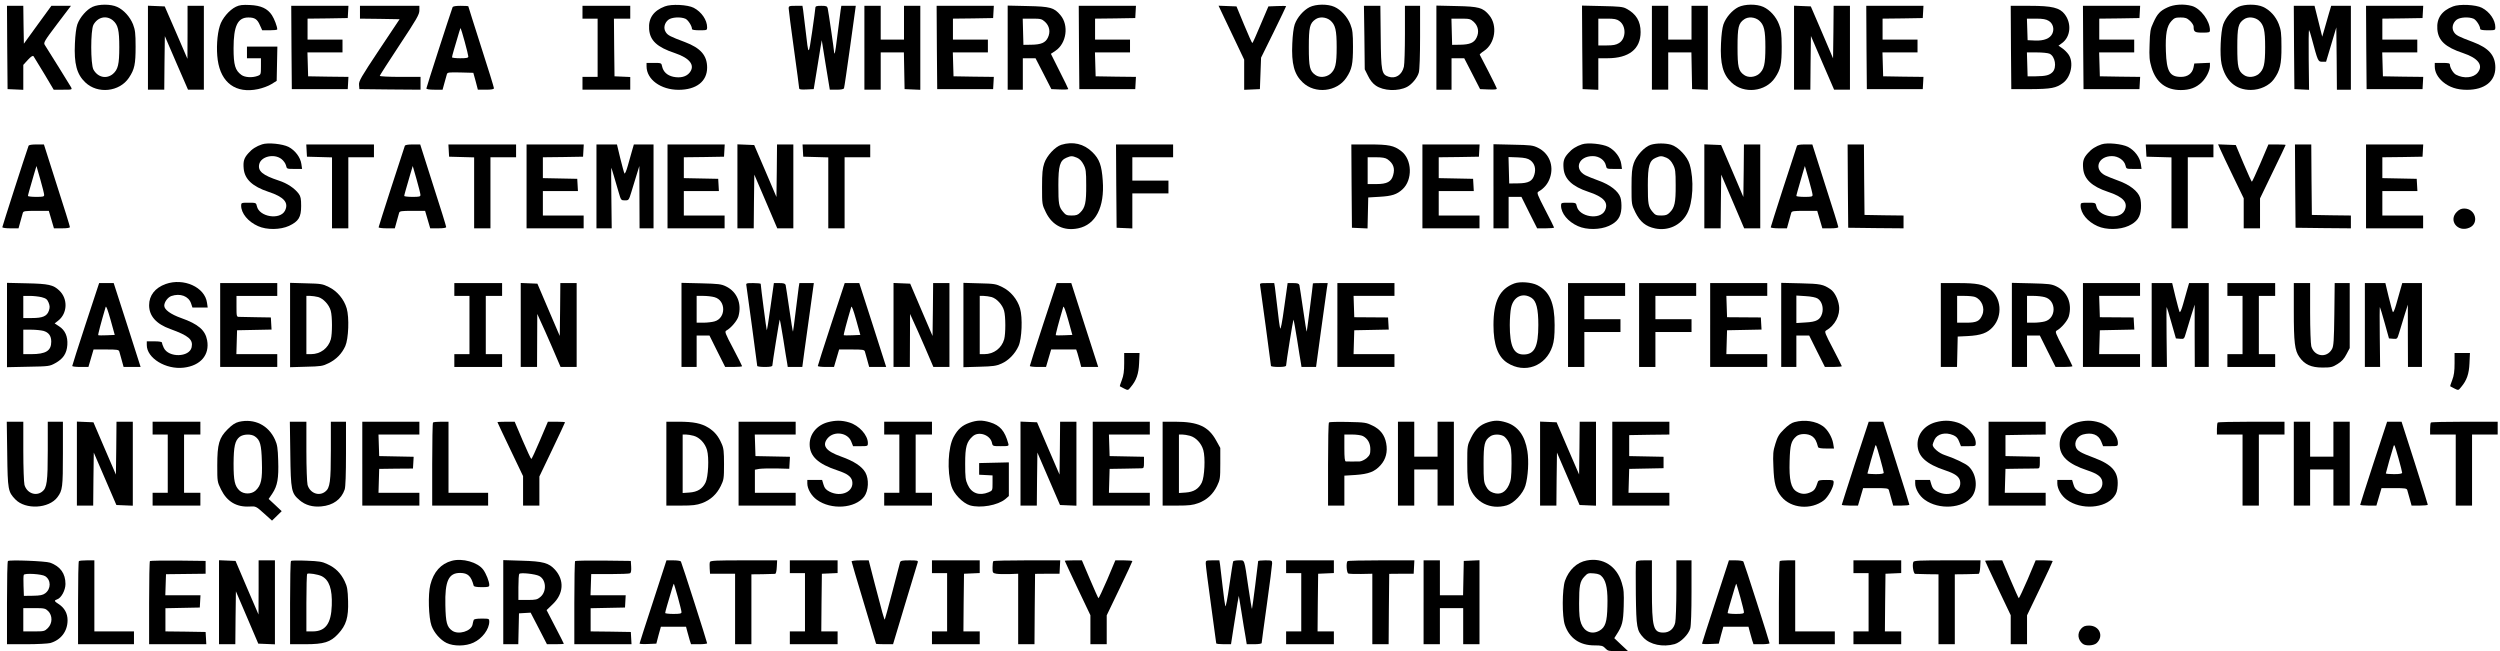 <svg preserveAspectRatio="xMidYMid meet" viewBox="0 0 2146 559" height="559pt" width="2146pt" version="1.0" xmlns="http://www.w3.org/2000/svg">

<g stroke="none" fill="#000000" transform="translate(0,559) scale(0.1,-0.1)">
<path fill="#000000" d="M794 5531 c-50 -23 -108 -89 -130 -150 -10 -29 -18 -91 -21 -165 -8 -173 16 -264 89 -333 106 -102 294 -82 375 40 48 72 57 116 57 267 0 115 -4 143 -22 191 -26 64 -79 124 -137 150 -54 25 -156 25 -211 0z m175 -116 c44 -38 55 -83 55 -230 0 -147 -11 -192 -55 -230 -56 -46 -130 -29 -167 38 -25 47 -25 337 0 384 37 67 111 84 167 38z"></path>
<path fill="#000000" d="M2025 5532 c-56 -27 -119 -100 -138 -164 -24 -75 -31 -200 -18 -293 28 -197 156 -290 346 -250 38 8 90 27 115 43 l45 28 3 147 3 147 -131 0 -130 0 0 -50 0 -50 60 0 60 0 0 -70 c0 -68 -1 -71 -27 -81 -47 -18 -111 -14 -141 8 -53 39 -67 84 -67 228 0 192 35 265 127 265 55 0 77 -15 99 -66 l20 -44 64 0 c36 0 65 3 65 8 0 24 -25 90 -46 122 -38 57 -94 83 -189 87 -63 3 -89 0 -120 -15z"></path>
<path fill="#000000" d="M5707 5535 c-97 -37 -142 -101 -135 -195 7 -98 68 -155 222 -206 128 -43 175 -105 126 -167 -28 -36 -80 -49 -141 -36 -53 12 -86 43 -96 91 -5 27 -8 28 -69 28 l-64 0 0 -29 c0 -113 122 -202 275 -202 152 0 245 72 245 191 0 104 -56 168 -191 219 -126 47 -147 58 -164 85 -22 33 -12 79 22 106 29 23 106 27 147 9 23 -11 56 -62 56 -88 0 -7 24 -11 65 -11 63 0 65 1 65 25 0 63 -48 133 -115 168 -52 27 -192 34 -248 12z"></path>
<path fill="#000000" d="M11242 5529 c-53 -27 -106 -87 -128 -148 -10 -29 -18 -91 -21 -165 -8 -173 16 -264 89 -333 106 -102 294 -82 375 40 48 72 57 116 57 267 0 114 -4 144 -22 190 -25 65 -81 126 -137 151 -57 26 -158 25 -213 -2z m177 -114 c44 -38 55 -83 55 -230 0 -147 -11 -192 -55 -230 -36 -29 -92 -34 -127 -9 -49 34 -57 67 -57 239 0 172 8 205 57 239 35 25 91 20 127 -9z"></path>
<path fill="#000000" d="M14922 5529 c-53 -27 -106 -87 -128 -148 -10 -29 -18 -91 -21 -165 -8 -173 16 -264 89 -333 106 -102 294 -82 375 40 48 72 57 115 57 267 -1 114 -4 144 -23 191 -25 66 -78 124 -135 150 -58 26 -158 25 -214 -2z m177 -114 c44 -38 55 -83 55 -230 0 -147 -11 -192 -55 -230 -36 -29 -92 -34 -127 -9 -49 34 -57 67 -57 239 0 172 8 205 57 239 35 25 91 20 127 -9z"></path>
<path fill="#000000" d="M18605 5526 c-63 -29 -87 -55 -121 -131 -25 -53 -29 -74 -32 -187 -4 -109 -1 -137 17 -198 39 -128 124 -193 251 -193 76 0 131 20 179 66 39 37 70 100 71 140 l0 28 -67 -3 -67 -3 -7 -35 c-11 -51 -50 -80 -107 -80 -97 0 -124 46 -130 219 -5 148 7 217 48 261 24 26 35 30 78 30 41 0 55 -5 81 -29 17 -16 31 -38 31 -49 0 -46 9 -52 76 -52 59 0 64 2 64 21 0 80 -80 187 -155 208 -69 19 -154 14 -210 -13z"></path>
<path fill="#000000" d="M19214 5531 c-50 -23 -108 -89 -130 -150 -22 -62 -31 -265 -14 -340 32 -144 121 -223 251 -223 79 0 158 37 198 92 53 73 66 129 65 280 0 116 -4 143 -23 193 -26 67 -76 121 -135 148 -55 25 -157 25 -212 0z m175 -116 c44 -38 55 -83 55 -230 0 -147 -11 -192 -55 -230 -36 -29 -92 -34 -127 -9 -49 34 -57 67 -57 239 0 172 8 205 57 239 35 25 91 20 127 -9z"></path>
<path fill="#000000" d="M21057 5535 c-97 -37 -142 -101 -135 -195 7 -98 68 -155 222 -206 129 -43 175 -105 125 -167 -36 -46 -120 -54 -187 -18 -23 12 -52 60 -52 86 0 12 -13 15 -65 15 l-65 0 0 -30 c0 -48 24 -93 70 -133 55 -46 121 -68 207 -68 151 0 243 73 243 191 0 104 -56 168 -191 219 -126 47 -147 58 -164 85 -22 33 -12 79 22 106 29 23 106 27 147 9 23 -11 56 -62 56 -88 0 -7 24 -11 65 -11 63 0 65 1 65 25 0 63 -48 133 -115 168 -52 27 -192 34 -248 12z"></path>
<path fill="#000000" d="M62 5183 l3 -358 68 -3 67 -3 0 107 0 107 39 43 c28 30 43 39 49 31 5 -7 46 -74 91 -149 l82 -138 80 0 c80 0 80 0 68 23 -11 19 -188 305 -225 362 -12 18 -2 35 106 178 l119 157 -84 0 -84 0 -118 -162 -118 -163 -3 163 -2 162 -70 0 -70 0 2 -357z"></path>
<path fill="#000000" d="M1270 5180 l0 -360 70 0 70 0 2 230 3 230 99 -230 100 -230 68 0 68 0 0 360 0 360 -70 0 -70 0 0 -227 -1 -228 -97 225 -98 225 -72 3 -72 3 0 -361z"></path>
<path fill="#000000" d="M2502 5183 l3 -358 240 0 240 0 3 52 3 53 -173 2 -173 3 -3 103 -3 102 151 0 150 0 0 55 0 55 -150 0 -150 0 0 90 0 90 173 2 172 3 3 53 3 52 -246 0 -245 0 2 -357z"></path>
<path fill="#000000" d="M3090 5485 l0 -55 170 -2 170 -3 -176 -264 c-156 -235 -175 -267 -172 -300 l3 -36 263 -3 262 -2 0 55 0 55 -175 0 c-96 0 -175 4 -175 9 0 4 77 124 170 265 148 224 170 262 170 297 l0 39 -255 0 -255 0 0 -55z"></path>
<path fill="#000000" d="M3885 5528 c-22 -60 -225 -689 -225 -697 0 -7 26 -11 69 -11 l70 0 16 58 c9 31 18 65 21 75 5 16 17 17 116 15 l111 -3 20 -72 19 -73 69 0 c49 0 69 4 69 13 0 7 -49 167 -110 355 -60 189 -110 345 -110 348 0 2 -29 4 -65 4 -43 0 -67 -4 -70 -12z m104 -296 c17 -62 31 -119 31 -127 0 -12 -15 -15 -70 -15 -38 0 -70 4 -70 8 0 5 7 33 16 63 47 161 56 191 58 187 2 -1 18 -54 35 -116z"></path>
<path fill="#000000" d="M5000 5485 l0 -55 65 0 65 0 0 -250 0 -250 -65 0 -65 0 0 -55 0 -55 205 0 205 0 0 55 0 54 -67 3 -68 3 -3 248 -2 247 70 0 70 0 0 55 0 55 -205 0 -205 0 0 -55z"></path>
<path fill="#000000" d="M6770 5518 c0 -13 20 -169 45 -348 25 -179 45 -331 45 -338 0 -10 16 -12 63 -10 l62 3 23 140 c12 77 27 172 34 210 l12 70 34 -212 35 -213 59 0 c38 0 60 4 63 13 3 6 26 168 53 360 l48 347 -62 0 -62 0 -6 -37 c-3 -21 -15 -112 -26 -202 -10 -90 -22 -166 -25 -169 -3 -3 -5 1 -5 9 0 17 -48 346 -55 377 -5 19 -12 22 -55 22 -41 0 -50 -3 -51 -17 0 -10 -13 -103 -28 -208 -31 -210 -30 -211 -56 15 -9 74 -18 152 -21 173 l-6 37 -59 0 c-55 0 -59 -2 -59 -22z"></path>
<path fill="#000000" d="M7420 5180 l0 -360 70 0 70 0 0 160 0 160 100 0 99 0 3 -157 3 -158 68 -3 67 -3 0 361 0 360 -70 0 -70 0 0 -145 0 -145 -100 0 -100 0 0 145 0 145 -70 0 -70 0 0 -360z"></path>
<path fill="#000000" d="M8042 5183 l3 -358 240 0 240 0 3 52 3 53 -173 2 -173 3 -3 103 -3 102 151 0 150 0 0 55 0 55 -150 0 -150 0 0 90 0 90 173 2 172 3 3 53 3 52 -246 0 -245 0 2 -357z"></path>
<path fill="#000000" d="M8650 5181 l0 -361 65 0 65 0 0 135 0 135 55 0 54 0 68 -132 68 -133 73 -3 c39 -2 72 0 72 4 0 4 -34 73 -75 154 l-74 148 39 26 c95 63 117 219 43 306 -54 65 -89 74 -280 78 l-173 4 0 -361z m320 222 c39 -36 49 -87 25 -136 -21 -44 -58 -60 -144 -61 l-66 -1 -3 113 -3 112 81 0 c73 0 82 -2 110 -27z"></path>
<path fill="#000000" d="M9262 5183 l3 -358 240 0 240 0 3 52 3 53 -173 2 -173 3 -3 103 -3 102 151 0 150 0 0 55 0 55 -150 0 -150 0 0 90 0 90 173 2 172 3 3 53 3 52 -246 0 -245 0 2 -357z"></path>
<path fill="#000000" d="M10504 5448 c24 -51 73 -155 110 -231 l66 -139 0 -129 0 -130 68 3 67 3 5 135 5 135 108 219 c59 120 107 221 107 223 0 2 -34 3 -76 1 l-76 -3 -67 -157 c-36 -87 -68 -158 -71 -158 -3 0 -35 71 -71 158 l-65 157 -77 3 -77 3 44 -93z"></path>
<path fill="#000000" d="M11712 5268 l3 -273 28 -56 c17 -36 41 -66 66 -83 67 -47 191 -52 269 -12 42 22 89 79 101 123 7 22 11 150 11 306 l0 267 -65 0 -65 0 0 -242 c0 -134 -4 -260 -9 -281 -17 -71 -72 -106 -133 -85 -58 20 -63 45 -66 341 l-3 267 -70 0 -71 0 4 -272z"></path>
<path fill="#000000" d="M12330 5181 l0 -361 65 0 65 0 0 135 0 135 55 0 54 0 68 -132 68 -133 73 -3 c57 -2 73 0 70 10 -2 7 -35 74 -73 148 -38 74 -71 138 -73 141 -1 3 15 18 37 32 96 64 118 219 44 307 -54 65 -89 74 -280 78 l-173 4 0 -361z m320 222 c39 -36 49 -87 25 -136 -21 -44 -58 -60 -144 -61 l-66 -1 -3 113 -3 112 81 0 c73 0 82 -2 110 -27z"></path>
<path fill="#000000" d="M13582 5183 l3 -358 68 -3 67 -3 0 136 0 135 78 0 c185 0 285 79 285 225 0 93 -39 157 -123 201 -29 16 -63 19 -208 22 l-172 4 2 -359z m319 226 c60 -42 58 -152 -4 -189 -24 -15 -50 -20 -104 -20 l-73 0 0 115 0 115 76 0 c61 0 82 -4 105 -21z"></path>
<path fill="#000000" d="M14180 5180 l0 -360 70 0 70 0 0 160 0 160 100 0 99 0 3 -157 3 -158 68 -3 67 -3 0 361 0 360 -70 0 -70 0 0 -145 0 -145 -100 0 -100 0 0 145 0 145 -70 0 -70 0 0 -360z"></path>
<path fill="#000000" d="M15400 5180 l0 -360 70 0 70 0 2 231 3 230 99 -230 100 -231 68 0 68 0 0 360 0 360 -70 0 -70 0 -2 -225 -3 -226 -95 223 -96 223 -72 3 -72 3 0 -361z"></path>
<path fill="#000000" d="M16022 5183 l3 -358 240 0 240 0 3 52 3 53 -173 2 -173 3 -3 103 -3 102 151 0 150 0 0 55 0 55 -150 0 -150 0 0 90 0 90 173 2 172 3 3 53 3 52 -246 0 -245 0 2 -357z"></path>
<path fill="#000000" d="M17262 5183 l3 -358 165 0 c177 1 220 9 279 53 69 51 94 176 48 243 -12 18 -37 43 -55 55 l-32 22 30 22 c73 52 85 167 24 247 -43 57 -109 73 -300 73 l-164 0 2 -357z m324 228 c37 -22 50 -70 31 -110 -19 -41 -71 -62 -147 -59 l-65 3 -3 93 -3 92 78 0 c59 0 86 -5 109 -19z m7 -282 c49 -22 64 -117 27 -157 -27 -28 -59 -36 -145 -37 l-70 0 -3 103 -3 102 85 0 c47 0 96 -5 109 -11z"></path>
<path fill="#000000" d="M17882 5183 l3 -358 240 0 240 0 3 52 3 53 -173 2 -173 3 -3 103 -3 102 151 0 150 0 0 55 0 55 -150 0 -150 0 0 90 0 90 173 2 172 3 3 53 3 52 -246 0 -245 0 2 -357z"></path>
<path fill="#000000" d="M19692 5183 l3 -358 63 -3 63 -3 -3 260 c-2 143 0 257 3 253 3 -4 14 -36 23 -72 53 -198 54 -200 90 -200 l33 0 44 147 44 148 3 -268 2 -267 60 0 60 0 0 360 0 360 -85 0 -84 0 -20 -67 c-11 -38 -28 -97 -38 -133 l-19 -65 -33 133 -33 132 -89 0 -89 0 2 -357z"></path>
<path fill="#000000" d="M20312 5183 l3 -358 240 0 240 0 3 52 3 53 -173 2 -173 3 -3 103 -3 102 151 0 150 0 0 55 0 55 -150 0 -150 0 0 90 0 90 173 2 172 3 3 53 3 52 -246 0 -245 0 2 -357z"></path>
<path fill="#000000" d="M2250 4351 c-49 -16 -87 -40 -118 -76 -38 -42 -46 -70 -40 -134 9 -90 76 -152 211 -197 135 -44 178 -94 143 -163 -43 -82 -221 -53 -241 39 -6 29 -8 30 -71 30 -62 0 -64 -1 -64 -25 0 -66 59 -138 145 -176 75 -34 191 -32 266 2 82 39 104 74 104 171 0 62 -4 82 -21 105 -35 47 -99 90 -171 113 -139 46 -181 81 -168 140 15 67 127 94 191 45 18 -14 35 -38 39 -55 7 -30 7 -30 72 -30 l66 0 -6 42 c-8 57 -53 117 -110 147 -52 26 -177 39 -227 22z"></path>
<path fill="#000000" d="M9110 4347 c-53 -17 -124 -93 -146 -158 -15 -44 -19 -83 -19 -204 0 -150 0 -150 33 -218 56 -114 155 -162 277 -137 150 31 228 181 211 410 -9 130 -28 184 -89 244 -73 72 -167 94 -267 63z m135 -111 c23 -10 41 -29 56 -58 20 -38 23 -58 23 -178 1 -148 -9 -193 -51 -234 -20 -21 -35 -26 -73 -26 -42 0 -52 4 -74 31 -37 44 -41 66 -41 229 0 166 13 212 69 236 40 17 49 17 91 0z"></path>
<path fill="#000000" d="M13580 4351 c-49 -16 -87 -40 -118 -76 -38 -42 -46 -70 -40 -134 9 -90 76 -152 211 -197 135 -44 178 -94 143 -163 -43 -82 -221 -53 -241 39 -6 29 -8 30 -71 30 -62 0 -64 -1 -64 -25 0 -66 59 -138 145 -176 75 -34 191 -32 266 2 73 34 102 75 107 150 2 31 -1 73 -8 93 -18 55 -88 110 -186 145 -47 17 -98 38 -114 46 -102 53 -60 165 62 165 55 0 103 -34 113 -80 6 -30 8 -30 72 -30 l66 0 -6 42 c-8 57 -53 117 -110 147 -52 26 -177 39 -227 22z"></path>
<path fill="#000000" d="M14170 4347 c-53 -17 -124 -93 -146 -158 -15 -44 -19 -83 -19 -204 0 -150 0 -150 33 -218 41 -82 89 -121 170 -138 112 -23 220 27 274 127 51 94 61 292 22 423 -20 68 -98 151 -160 169 -50 14 -126 14 -174 -1z m135 -111 c23 -10 41 -29 56 -58 20 -38 23 -58 23 -178 1 -148 -9 -193 -51 -234 -20 -21 -35 -26 -73 -26 -42 0 -52 4 -74 31 -37 44 -41 66 -41 229 0 166 13 212 69 236 40 17 49 17 91 0z"></path>
<path fill="#000000" d="M18040 4351 c-49 -16 -87 -40 -118 -76 -38 -42 -46 -70 -40 -134 9 -90 76 -152 211 -197 135 -44 178 -94 143 -163 -43 -82 -221 -53 -241 39 -6 29 -8 30 -71 30 -62 0 -64 -1 -64 -25 0 -66 59 -138 145 -176 75 -34 191 -32 266 2 73 34 102 75 107 150 2 31 -1 73 -8 93 -18 55 -88 110 -186 145 -47 17 -98 38 -114 46 -101 52 -60 165 59 165 54 0 106 -36 116 -80 7 -30 7 -30 72 -30 l66 0 -6 42 c-8 57 -53 117 -110 147 -52 26 -177 39 -227 22z"></path>
<path fill="#000000" d="M245 4338 c-27 -75 -225 -691 -225 -698 0 -6 31 -10 69 -10 l70 0 16 58 c9 31 18 65 21 75 5 15 19 17 114 17 l109 0 22 -75 22 -75 69 0 c44 0 68 4 68 11 0 7 -50 169 -112 360 l-111 349 -64 0 c-42 0 -65 -4 -68 -12z m134 -420 c1 -16 -9 -18 -69 -18 -38 0 -70 4 -70 8 0 8 13 53 52 187 l21 70 33 -115 c18 -63 33 -123 33 -132z"></path>
<path fill="#000000" d="M2632 4298 l3 -53 108 -3 107 -3 0 -304 0 -305 70 0 70 0 0 305 0 305 110 0 110 0 0 55 0 55 -291 0 -290 0 3 -52z"></path>
<path fill="#000000" d="M3475 4338 c-22 -63 -225 -692 -225 -699 0 -5 31 -9 69 -9 l70 0 16 58 c9 31 18 65 21 75 5 15 19 17 114 17 l109 0 22 -75 22 -75 69 0 c44 0 68 4 68 11 0 7 -50 169 -112 360 l-111 349 -64 0 c-42 0 -65 -4 -68 -12z m134 -420 c1 -16 -9 -18 -69 -18 -38 0 -70 4 -70 8 0 8 13 53 52 187 l21 70 33 -115 c18 -63 33 -123 33 -132z"></path>
<path fill="#000000" d="M3852 4298 l3 -53 108 -3 107 -3 0 -304 0 -305 70 0 70 0 0 305 0 305 110 0 110 0 0 55 0 55 -291 0 -290 0 3 -52z"></path>
<path fill="#000000" d="M4520 3990 l0 -360 245 0 245 0 0 55 0 55 -175 0 -175 0 0 105 0 105 151 0 150 0 -3 53 -3 52 -147 3 -148 3 0 89 0 90 173 2 172 3 3 53 3 52 -245 0 -246 0 0 -360z"></path>
<path fill="#000000" d="M5120 3990 l0 -360 66 0 65 0 -3 260 c-2 143 -2 260 -1 260 1 0 12 -33 23 -72 12 -40 30 -103 41 -140 19 -67 21 -68 53 -68 33 0 34 1 56 73 12 39 32 106 45 147 l23 75 1 -267 1 -268 60 0 60 0 0 360 0 360 -84 0 -85 0 -15 -52 c-8 -29 -25 -88 -37 -131 -13 -46 -25 -73 -29 -65 -4 7 -20 66 -36 131 l-28 117 -88 0 -88 0 0 -360z"></path>
<path fill="#000000" d="M5730 3990 l0 -360 245 0 245 0 0 55 0 55 -175 0 -175 0 0 105 0 105 151 0 150 0 -3 53 -3 52 -147 3 -148 3 0 89 0 90 173 2 172 3 3 53 3 52 -245 0 -246 0 0 -360z"></path>
<path fill="#000000" d="M6330 3990 l0 -360 70 0 70 0 2 230 3 231 99 -231 98 -230 69 0 69 0 0 360 0 360 -70 0 -70 0 -2 -225 -3 -226 -95 223 -96 223 -72 3 -72 3 0 -361z"></path>
<path fill="#000000" d="M6892 4298 l3 -53 108 -3 107 -3 0 -304 0 -305 70 0 70 0 0 305 0 305 110 0 110 0 0 55 0 55 -291 0 -290 0 3 -52z"></path>
<path fill="#000000" d="M9582 3993 l3 -358 68 -3 67 -3 0 151 0 150 155 0 155 0 0 55 0 55 -155 0 -155 0 0 100 0 100 175 0 175 0 0 55 0 55 -245 0 -245 0 2 -357z"></path>
<path fill="#000000" d="M11602 3993 l3 -358 67 -3 67 -3 3 133 3 133 100 6 c103 6 146 20 193 63 90 81 84 258 -10 329 -62 48 -107 57 -274 57 l-154 0 2 -357z m308 230 c50 -35 66 -77 49 -136 -15 -57 -53 -77 -143 -77 l-76 0 0 115 0 115 73 0 c52 0 80 -5 97 -17z"></path>
<path fill="#000000" d="M12210 3990 l0 -360 245 0 245 0 0 55 0 55 -175 0 -175 0 0 105 0 105 151 0 150 0 -3 53 -3 52 -147 3 -148 3 0 89 0 90 173 2 172 3 3 53 3 52 -245 0 -246 0 0 -360z"></path>
<path fill="#000000" d="M12820 3991 l0 -361 65 0 65 0 0 135 0 135 55 0 55 0 67 -135 68 -135 72 0 c40 0 73 3 73 7 0 3 -34 72 -76 152 -68 132 -74 147 -58 156 49 28 82 68 99 119 36 104 -7 210 -102 257 -44 22 -64 24 -215 27 l-168 4 0 -361z m317 223 c37 -28 49 -73 34 -123 -16 -56 -49 -74 -140 -75 l-76 -1 -3 114 -3 113 80 -3 c61 -3 86 -9 108 -25z"></path>
<path fill="#000000" d="M14630 3990 l0 -360 70 0 70 0 2 230 3 231 99 -231 98 -230 69 0 69 0 0 360 0 360 -70 0 -70 0 -2 -225 -3 -226 -95 223 -96 223 -72 3 -72 3 0 -361z"></path>
<path fill="#000000" d="M15425 4338 c-30 -87 -225 -692 -225 -699 0 -5 31 -9 69 -9 l70 0 16 58 c9 31 18 65 21 75 5 15 19 17 114 17 l109 0 22 -75 22 -75 69 0 c44 0 68 4 68 11 0 7 -50 169 -112 360 l-111 349 -64 0 c-42 0 -65 -4 -68 -12z m134 -420 c1 -16 -9 -18 -69 -18 -38 0 -70 4 -70 8 0 8 13 53 52 187 l21 70 33 -115 c18 -63 33 -123 33 -132z"></path>
<path fill="#000000" d="M15862 3993 l3 -358 238 -3 237 -2 0 55 0 55 -167 2 -168 3 -3 303 -2 302 -70 0 -70 0 2 -357z"></path>
<path fill="#000000" d="M18422 4298 l3 -53 108 -3 107 -3 0 -304 0 -305 70 0 70 0 0 305 0 305 110 0 110 0 0 55 0 55 -291 0 -290 0 3 -52z"></path>
<path fill="#000000" d="M19059 4308 c10 -24 60 -128 110 -232 l91 -188 0 -129 0 -129 70 0 70 0 0 129 0 128 110 228 c61 125 110 229 110 231 0 2 -33 4 -74 4 l-74 0 -68 -160 c-38 -88 -71 -160 -74 -160 -3 0 -35 71 -72 158 l-66 157 -76 3 -76 3 19 -43z"></path>
<path fill="#000000" d="M19702 3993 l3 -358 238 -3 237 -2 0 55 0 55 -167 2 -168 3 -3 303 -2 302 -70 0 -70 0 2 -357z"></path>
<path fill="#000000" d="M20310 3990 l0 -360 245 0 245 0 0 55 0 55 -175 0 -175 0 0 105 0 105 151 0 150 0 -3 53 -3 52 -147 3 -148 3 0 89 0 90 173 2 172 3 3 53 3 52 -245 0 -246 0 0 -360z"></path>
<path fill="#000000" d="M21089 3771 c-74 -74 8 -178 107 -136 88 36 55 165 -43 165 -25 0 -43 -8 -64 -29z"></path>
<path fill="#000000" d="M1422 3152 c-91 -33 -142 -98 -142 -182 0 -92 61 -161 181 -204 160 -58 198 -91 184 -157 -19 -87 -198 -91 -239 -5 -9 19 -16 39 -16 45 0 7 -24 11 -65 11 l-65 0 0 -32 c0 -112 163 -212 317 -194 145 17 224 110 201 235 -16 87 -76 139 -223 191 -90 32 -145 72 -145 106 0 31 30 72 61 83 76 26 148 -1 169 -63 l12 -36 65 0 66 0 -6 41 c-18 134 -200 216 -355 161z"></path>
<path fill="#000000" d="M12999 3157 c-126 -47 -179 -153 -179 -357 0 -169 38 -272 118 -324 150 -97 332 -30 388 142 14 43 19 87 19 182 0 190 -43 288 -148 342 -52 26 -149 33 -198 15z m148 -124 c41 -27 58 -95 58 -233 0 -187 -33 -253 -127 -253 -85 0 -118 72 -118 253 0 54 5 121 11 148 20 96 100 134 176 85z"></path>
<path fill="#000000" d="M60 2800 l0 -362 183 4 c177 3 183 4 232 31 67 37 98 83 103 156 5 72 -19 127 -71 160 l-38 25 31 24 c80 63 84 188 8 259 -51 48 -92 57 -275 61 l-173 4 0 -362z m297 239 c38 -10 48 -18 60 -46 11 -28 12 -42 3 -69 -16 -48 -53 -64 -145 -64 l-75 0 0 95 0 95 56 0 c30 0 76 -5 101 -11z m15 -289 c46 -13 68 -43 68 -93 0 -78 -46 -107 -172 -107 l-68 0 0 105 0 105 68 0 c37 0 84 -5 104 -10z"></path>
<path fill="#000000" d="M735 2808 c-63 -193 -115 -355 -115 -360 0 -4 31 -8 70 -8 l69 0 22 75 22 75 108 0 c94 0 108 -2 113 -17 3 -10 12 -44 21 -75 l16 -58 73 0 73 0 -115 360 -116 360 -63 0 -62 0 -116 -352z m181 -96 c-37 -2 -70 -1 -73 1 -3 4 25 111 64 242 4 13 18 -25 42 -110 l36 -130 -69 -3z"></path>
<path fill="#000000" d="M1890 2800 l0 -360 245 0 245 0 0 55 0 55 -175 0 -176 0 3 103 3 102 148 3 148 3 -3 52 -3 52 -125 2 c-69 1 -135 2 -147 3 -22 0 -23 3 -23 90 l0 90 175 0 175 0 0 55 0 55 -245 0 -245 0 0 -360z"></path>
<path fill="#000000" d="M2490 2800 l0 -362 138 4 c126 3 142 5 194 31 64 32 112 80 142 146 28 63 35 245 12 324 -23 78 -81 148 -153 183 -54 27 -68 29 -195 32 l-138 4 0 -362z m242 240 c44 -13 93 -66 107 -117 14 -49 14 -197 1 -245 -22 -77 -89 -128 -170 -128 l-40 0 0 250 0 250 33 0 c17 0 49 -5 69 -10z"></path>
<path fill="#000000" d="M3900 3105 l0 -55 65 0 65 0 0 -250 0 -250 -65 0 -65 0 0 -55 0 -55 205 0 205 0 0 55 0 55 -70 0 -70 0 0 250 0 250 70 0 70 0 0 55 0 55 -205 0 -205 0 0 -55z"></path>
<path fill="#000000" d="M4470 2800 l0 -360 70 0 70 0 1 228 1 227 27 -60 c16 -33 61 -135 101 -227 l72 -168 69 0 69 0 0 360 0 360 -70 0 -70 0 -2 -227 -3 -227 -96 224 -96 225 -71 3 -72 3 0 -361z"></path>
<path fill="#000000" d="M5850 2801 l0 -361 65 0 65 0 0 135 0 135 55 0 55 0 67 -135 68 -135 72 0 c40 0 73 3 73 7 0 3 -34 71 -76 151 -71 134 -75 146 -58 155 40 22 92 84 103 122 30 109 -12 210 -106 256 -43 21 -65 23 -215 27 l-168 4 0 -361z m283 238 c100 -27 100 -181 0 -208 -21 -6 -64 -11 -95 -11 l-58 0 0 115 0 115 58 0 c31 0 74 -5 95 -11z"></path>
<path fill="#000000" d="M6407 3138 c6 -38 93 -679 93 -689 0 -5 29 -9 65 -9 45 0 65 4 65 13 0 19 60 390 63 394 2 1 16 -75 31 -170 15 -94 29 -187 33 -204 l5 -33 63 0 62 0 17 128 c10 70 32 232 50 360 l32 232 -62 0 -62 0 -6 -37 c-3 -21 -15 -114 -26 -207 -11 -94 -22 -171 -23 -173 -2 -1 -16 84 -31 190 -15 105 -30 200 -32 210 -4 13 -16 17 -53 17 l-48 0 -29 -205 c-15 -112 -30 -202 -32 -200 -3 3 -51 371 -52 398 0 4 -29 7 -64 7 -60 0 -63 -1 -59 -22z"></path>
<path fill="#000000" d="M7135 2808 c-63 -193 -115 -355 -115 -360 0 -4 31 -8 70 -8 l69 0 22 75 22 75 108 0 c94 0 108 -2 113 -17 3 -10 12 -44 21 -75 l16 -58 73 0 73 0 -115 360 -116 360 -63 0 -62 0 -116 -352z m181 -96 c-37 -2 -70 -1 -73 1 -3 4 25 111 64 242 4 13 18 -25 42 -110 l36 -130 -69 -3z"></path>
<path fill="#000000" d="M7670 2800 l0 -360 70 0 70 0 1 228 1 227 27 -60 c16 -33 61 -135 101 -227 l72 -168 69 0 69 0 0 360 0 360 -70 0 -70 0 -2 -227 -3 -227 -96 224 -96 225 -71 3 -72 3 0 -361z"></path>
<path fill="#000000" d="M8270 2800 l0 -362 138 4 c117 3 145 7 189 27 61 27 116 84 146 150 29 63 36 244 13 324 -23 78 -81 148 -153 183 -54 27 -68 29 -195 32 l-138 4 0 -362z m242 240 c44 -13 93 -66 107 -117 14 -49 14 -197 1 -245 -22 -77 -89 -128 -170 -128 l-40 0 0 250 0 250 33 0 c17 0 49 -5 69 -10z"></path>
<path fill="#000000" d="M8955 2808 c-63 -193 -115 -355 -115 -360 0 -4 31 -8 70 -8 l69 0 22 75 22 75 108 0 107 0 11 -32 c5 -18 15 -52 21 -75 l11 -43 73 0 73 0 -116 360 -115 360 -63 0 -62 0 -116 -352z m181 -96 c-37 -2 -70 -1 -73 1 -3 4 25 111 64 242 4 13 18 -25 42 -110 l36 -130 -69 -3z"></path>
<path fill="#000000" d="M10817 3138 c6 -38 93 -679 93 -689 0 -5 29 -9 65 -9 45 0 65 4 65 13 0 22 59 389 63 393 2 2 16 -74 31 -169 15 -94 29 -187 33 -204 l5 -33 63 0 62 0 42 308 c23 169 46 331 50 360 l8 52 -64 0 c-34 0 -63 -1 -63 -3 0 -15 -51 -412 -53 -414 -2 -1 -16 84 -31 190 -15 105 -30 200 -32 210 -4 13 -16 17 -53 17 l-48 0 -29 -206 c-18 -133 -31 -198 -35 -182 -4 12 -15 88 -23 168 -9 80 -19 162 -22 183 l-6 37 -62 0 c-60 0 -63 -1 -59 -22z"></path>
<path fill="#000000" d="M11480 2800 l0 -360 245 0 245 0 0 55 0 55 -175 0 -176 0 3 103 3 102 148 3 148 3 -3 52 -3 52 -145 1 -145 1 -3 92 -3 91 176 0 175 0 0 55 0 55 -245 0 -245 0 0 -360z"></path>
<path fill="#000000" d="M13460 2800 l0 -360 70 0 70 0 0 150 0 150 155 0 155 0 0 55 0 55 -155 0 -155 0 0 100 0 100 175 0 175 0 0 55 0 55 -245 0 -245 0 0 -360z"></path>
<path fill="#000000" d="M14070 2800 l0 -360 70 0 70 0 0 150 0 150 155 0 155 0 0 55 0 55 -155 0 -155 0 0 100 0 100 175 0 175 0 0 55 0 55 -245 0 -245 0 0 -360z"></path>
<path fill="#000000" d="M14680 2800 l0 -360 245 0 245 0 0 55 0 55 -175 0 -176 0 3 103 3 102 148 3 148 3 -3 52 -3 52 -145 1 -145 1 -3 92 -3 91 176 0 175 0 0 55 0 55 -245 0 -245 0 0 -360z"></path>
<path fill="#000000" d="M15290 2801 l0 -361 65 0 65 0 0 135 0 135 55 0 55 0 67 -135 68 -135 72 0 c40 0 73 3 73 7 0 3 -34 71 -76 151 -67 127 -74 146 -60 154 77 43 124 132 112 214 -8 58 -39 118 -73 141 -62 42 -85 47 -255 51 l-168 4 0 -361z m313 226 c36 -23 52 -79 38 -128 -17 -55 -48 -72 -142 -77 l-79 -5 0 118 0 118 79 -5 c50 -3 89 -11 104 -21z"></path>
<path fill="#000000" d="M16660 2800 l0 -360 70 0 69 0 3 130 3 131 83 4 c117 6 173 26 221 81 83 94 70 249 -27 321 -57 42 -113 53 -272 53 l-150 0 0 -360z m293 241 c58 -22 88 -95 63 -154 -22 -54 -49 -67 -138 -67 l-78 0 0 115 0 115 64 0 c36 0 76 -4 89 -9z"></path>
<path fill="#000000" d="M17270 2801 l0 -361 65 0 65 0 0 135 0 135 55 0 55 0 67 -135 68 -135 72 0 c40 0 73 3 73 7 0 3 -34 71 -76 151 -71 134 -75 146 -58 155 40 22 92 84 103 122 30 109 -12 210 -106 256 -43 21 -65 23 -215 27 l-168 4 0 -361z m283 238 c100 -27 100 -181 0 -208 -21 -6 -64 -11 -95 -11 l-58 0 0 115 0 115 58 0 c31 0 74 -5 95 -11z"></path>
<path fill="#000000" d="M17880 2800 l0 -360 245 0 245 0 0 55 0 55 -175 0 -176 0 3 103 3 102 148 3 148 3 -3 52 -3 52 -145 1 -145 1 -3 92 -3 91 176 0 175 0 0 55 0 55 -245 0 -245 0 0 -360z"></path>
<path fill="#000000" d="M18470 2800 l0 -360 66 0 65 0 -3 259 c-2 143 -1 258 1 255 2 -2 21 -63 41 -136 l38 -133 35 -3 c35 -3 36 -2 51 50 9 29 29 96 45 148 l30 95 0 -267 1 -268 60 0 60 0 0 360 0 360 -84 0 -85 0 -15 -52 c-8 -29 -25 -88 -37 -131 -13 -46 -25 -73 -29 -65 -4 7 -20 66 -36 131 l-28 117 -88 0 -88 0 0 -360z"></path>
<path fill="#000000" d="M19120 3105 l0 -55 65 0 65 0 0 -250 0 -250 -65 0 -65 0 0 -55 0 -55 205 0 205 0 0 55 0 55 -70 0 -70 0 0 250 0 250 70 0 70 0 0 55 0 55 -205 0 -205 0 0 -55z"></path>
<path fill="#000000" d="M19690 2923 c0 -275 8 -341 48 -398 45 -64 101 -90 198 -90 72 0 86 3 129 30 36 22 57 45 77 84 l28 53 0 279 0 279 -64 0 -65 0 -3 -267 c-3 -228 -6 -273 -20 -299 -44 -81 -153 -66 -178 24 -5 21 -10 147 -10 290 l0 252 -70 0 -70 0 0 -237z"></path>
<path fill="#000000" d="M20300 2800 l0 -360 66 0 65 0 -3 259 c-2 143 -1 258 1 255 2 -2 21 -63 41 -136 l37 -133 36 -3 c35 -3 35 -2 51 50 9 29 29 96 45 148 l30 95 0 -267 1 -268 60 0 60 0 0 360 0 360 -84 0 -85 0 -15 -52 c-8 -29 -25 -88 -37 -131 -13 -46 -25 -73 -29 -65 -4 7 -20 66 -36 131 l-28 117 -88 0 -88 0 0 -360z"></path>
<path fill="#000000" d="M9650 2470 c0 -65 -5 -104 -20 -142 -11 -28 -19 -53 -17 -54 1 -1 17 -9 36 -19 34 -17 34 -17 57 12 49 58 68 113 72 205 l4 88 -66 0 -66 0 0 -90z"></path>
<path fill="#000000" d="M21070 2470 c0 -65 -5 -104 -20 -142 -11 -28 -19 -53 -17 -54 1 -1 17 -9 36 -19 34 -17 34 -17 57 12 49 58 68 113 72 205 l4 88 -66 0 -66 0 0 -90z"></path>
<path fill="#000000" d="M2051 1969 c-32 -8 -58 -25 -97 -64 -73 -73 -89 -126 -89 -310 0 -139 0 -141 33 -208 51 -103 132 -151 243 -145 55 3 56 3 125 -59 l69 -62 42 41 41 40 -56 53 -56 52 32 47 c44 67 55 130 50 282 -3 106 -8 138 -27 179 -56 125 -177 185 -310 154z m137 -125 c45 -31 56 -70 60 -217 5 -153 -6 -203 -54 -248 -36 -33 -102 -33 -138 0 -41 39 -51 83 -51 231 1 149 12 198 52 230 31 24 99 27 131 4z"></path>
<path fill="#000000" d="M7107 1966 c-94 -25 -157 -101 -157 -189 0 -103 71 -170 242 -226 80 -27 114 -51 123 -89 19 -91 -93 -144 -195 -92 -30 16 -42 29 -51 60 l-12 40 -64 0 -63 0 0 -30 c0 -46 35 -107 82 -140 122 -89 328 -75 406 27 38 51 43 150 10 208 -31 53 -97 96 -208 136 -133 47 -167 95 -115 158 55 64 172 48 202 -29 l16 -40 64 0 c61 0 63 1 63 26 0 69 -76 153 -161 178 -62 19 -117 19 -182 2z"></path>
<path fill="#000000" d="M8322 1961 c-63 -22 -100 -55 -136 -121 -48 -89 -58 -293 -19 -423 19 -65 97 -146 159 -165 90 -26 239 0 304 54 l30 26 0 144 0 145 -127 -3 -128 -3 0 -50 0 -50 58 -3 57 -3 0 -65 c0 -65 0 -65 -35 -80 -78 -32 -145 -9 -178 64 -19 41 -22 64 -22 182 0 145 12 187 65 235 51 46 150 12 165 -56 6 -29 8 -29 76 -29 68 0 70 1 64 23 -30 109 -71 156 -157 182 -67 20 -111 19 -176 -4z"></path>
<path fill="#000000" d="M12772 1965 c-66 -21 -107 -58 -144 -132 -33 -67 -33 -68 -33 -218 0 -117 4 -161 18 -200 47 -137 181 -204 321 -163 62 18 140 101 160 169 23 76 31 211 17 297 -21 134 -83 217 -185 247 -60 18 -97 18 -154 0z m132 -117 c14 -6 36 -32 48 -57 20 -41 23 -61 23 -181 -1 -117 -4 -141 -22 -182 -30 -66 -76 -88 -135 -68 -31 11 -46 25 -62 55 -19 36 -21 57 -21 195 0 167 8 200 57 234 26 19 77 21 112 4z"></path>
<path fill="#000000" d="M15405 1967 c-26 -6 -57 -28 -91 -62 -44 -43 -56 -65 -74 -124 -20 -63 -22 -88 -17 -199 5 -142 20 -197 69 -256 83 -101 254 -115 364 -31 37 29 84 113 84 153 0 21 -4 22 -65 22 -54 0 -67 -3 -71 -17 -19 -58 -29 -73 -59 -87 -44 -21 -83 -20 -122 4 -50 30 -66 100 -61 264 4 137 13 171 57 210 30 27 101 27 138 0 24 -18 35 -38 49 -91 2 -9 25 -13 70 -13 l67 0 -7 43 c-9 54 -47 119 -87 148 -63 45 -158 59 -244 36z"></path>
<path fill="#000000" d="M16617 1966 c-95 -26 -157 -100 -157 -189 0 -103 72 -170 242 -226 80 -27 114 -51 123 -89 19 -91 -93 -144 -195 -92 -30 16 -42 29 -51 60 l-12 40 -64 0 -63 0 0 -30 c0 -46 35 -107 82 -140 122 -89 328 -75 405 27 54 71 40 196 -29 260 -26 24 -124 71 -205 97 -49 16 -103 62 -103 88 0 5 7 25 16 44 24 50 93 67 160 39 26 -11 40 -25 51 -55 l16 -40 64 0 c61 0 63 1 63 26 0 69 -76 153 -161 178 -62 19 -117 19 -182 2z"></path>
<path fill="#000000" d="M17837 1966 c-94 -25 -157 -101 -157 -189 0 -103 71 -170 242 -226 80 -27 114 -51 123 -89 19 -91 -93 -144 -195 -92 -30 16 -42 29 -51 60 l-12 40 -64 0 -63 0 0 -30 c0 -46 35 -107 82 -140 122 -89 328 -75 405 27 21 27 28 49 31 98 7 114 -47 177 -202 235 -117 44 -143 59 -156 90 -18 43 11 96 59 110 77 21 135 0 158 -60 l16 -40 64 0 c61 0 63 1 63 26 0 69 -76 153 -161 178 -62 19 -117 19 -182 2z"></path>
<path fill="#000000" d="M62 1693 c4 -307 7 -325 70 -390 87 -90 288 -79 361 19 44 59 47 86 47 374 l0 274 -65 0 -65 0 0 -246 c0 -267 -7 -323 -48 -354 -54 -43 -132 -13 -152 58 -5 21 -10 147 -10 290 l0 252 -71 0 -71 0 4 -277z"></path>
<path fill="#000000" d="M660 1610 l0 -360 70 0 70 0 2 228 3 227 97 -225 97 -225 70 -3 71 -3 0 361 0 360 -70 0 -70 0 -2 -227 -3 -227 -97 225 -96 224 -71 3 -71 3 0 -361z"></path>
<path fill="#000000" d="M1310 1915 l0 -55 65 0 65 0 0 -250 0 -250 -65 0 -65 0 0 -55 0 -55 205 0 205 0 0 55 0 55 -70 0 -70 0 0 250 0 250 70 0 70 0 0 55 0 55 -205 0 -205 0 0 -55z"></path>
<path fill="#000000" d="M2492 1693 c4 -315 9 -336 80 -397 49 -42 112 -60 186 -53 101 9 172 60 201 146 7 22 11 130 11 307 l0 274 -65 0 -65 0 0 -246 c0 -267 -7 -323 -48 -354 -54 -43 -132 -13 -152 58 -5 21 -10 147 -10 290 l0 252 -71 0 -71 0 4 -277z"></path>
<path fill="#000000" d="M3110 1610 l0 -360 245 0 245 0 0 55 0 55 -175 0 -176 0 3 103 3 102 145 2 145 1 3 51 3 50 -148 3 -148 3 -3 93 -3 92 176 0 175 0 0 55 0 55 -245 0 -245 0 0 -360z"></path>
<path fill="#000000" d="M3717 1963 c-4 -3 -7 -165 -7 -360 l0 -353 240 0 240 0 0 55 0 55 -170 0 -170 0 0 305 0 305 -63 0 c-35 0 -67 -3 -70 -7z"></path>
<path fill="#000000" d="M4270 1966 c0 -2 50 -107 110 -233 l110 -230 0 -126 0 -127 70 0 70 0 0 125 0 125 110 230 c61 127 110 233 110 235 0 3 -33 5 -73 5 l-74 0 -68 -160 c-37 -88 -71 -160 -74 -160 -4 0 -37 72 -75 160 l-68 160 -74 0 c-41 0 -74 -2 -74 -4z"></path>
<path fill="#000000" d="M5720 1610 l0 -360 125 0 c102 0 134 4 181 21 73 27 126 76 161 147 26 53 28 65 28 187 0 108 -3 138 -20 175 -28 66 -61 105 -113 138 -61 38 -128 52 -257 52 l-105 0 0 -360z m235 239 c51 -14 98 -65 114 -122 19 -65 11 -232 -13 -280 -27 -54 -69 -80 -138 -85 l-58 -4 0 251 0 251 28 0 c15 0 45 -5 67 -11z"></path>
<path fill="#000000" d="M6340 1610 l0 -360 245 0 245 0 0 55 0 55 -175 0 -175 0 0 99 0 99 36 7 c20 3 86 5 147 4 l112 -3 3 52 3 51 -148 3 -148 3 -3 93 -3 92 176 0 175 0 0 55 0 55 -245 0 -245 0 0 -360z"></path>
<path fill="#000000" d="M7590 1915 l0 -55 65 0 65 0 0 -250 0 -250 -65 0 -65 0 0 -55 0 -55 205 0 205 0 0 55 0 55 -70 0 -70 0 0 250 0 250 70 0 70 0 0 55 0 55 -205 0 -205 0 0 -55z"></path>
<path fill="#000000" d="M8760 1610 l0 -360 70 0 70 0 2 228 3 227 97 -225 97 -225 70 -3 71 -3 0 361 0 360 -70 0 -70 0 -2 -227 -3 -227 -97 225 -96 224 -71 3 -71 3 0 -361z"></path>
<path fill="#000000" d="M9380 1610 l0 -360 245 0 245 0 0 55 0 55 -175 0 -176 0 3 103 3 102 125 2 c69 1 135 3 148 3 20 0 22 5 22 50 l0 49 -147 3 -148 3 -3 93 -3 92 176 0 175 0 0 55 0 55 -245 0 -245 0 0 -360z"></path>
<path fill="#000000" d="M9980 1610 l0 -360 125 0 c102 0 134 4 181 21 73 27 126 76 161 147 26 54 28 65 28 192 l0 135 -36 65 c-66 119 -154 160 -351 160 l-108 0 0 -360z m235 239 c51 -14 98 -65 114 -122 19 -65 11 -232 -13 -280 -27 -54 -69 -80 -138 -85 l-58 -4 0 251 0 251 28 0 c15 0 45 -5 67 -11z"></path>
<path fill="#000000" d="M11408 1964 c-5 -4 -8 -166 -8 -361 l0 -353 70 0 70 0 0 128 0 129 96 6 c113 8 165 28 215 84 45 50 62 115 48 188 -13 71 -51 120 -118 152 -53 26 -65 28 -211 31 -85 2 -158 0 -162 -4z m291 -117 c41 -21 64 -62 64 -113 0 -40 -4 -51 -31 -76 -18 -15 -45 -28 -60 -29 -38 -1 -105 -1 -119 0 -10 1 -13 31 -13 116 l0 115 68 0 c37 0 78 -6 91 -13z"></path>
<path fill="#000000" d="M12000 1610 l0 -360 70 0 70 0 0 155 0 155 100 0 100 0 0 -155 0 -155 70 0 70 0 0 360 0 360 -70 0 -70 0 0 -150 0 -150 -100 0 -100 0 0 150 0 150 -70 0 -70 0 0 -360z"></path>
<path fill="#000000" d="M13220 1610 l0 -360 70 0 70 0 2 228 3 227 97 -225 97 -225 70 -3 71 -3 0 361 0 360 -70 0 -70 0 -2 -226 -3 -227 -97 224 -96 224 -71 3 -71 3 0 -361z"></path>
<path fill="#000000" d="M13840 1610 l0 -360 245 0 245 0 0 55 0 55 -175 0 -176 0 3 103 3 102 148 3 147 3 0 49 0 49 -147 3 -148 3 0 90 0 90 173 3 172 2 0 55 0 55 -245 0 -245 0 0 -360z"></path>
<path fill="#000000" d="M15925 1617 c-63 -195 -115 -357 -115 -360 0 -4 31 -7 70 -7 l69 0 22 75 22 75 108 0 c94 0 108 -2 113 -17 3 -10 12 -44 21 -75 l16 -58 70 0 c38 0 69 3 69 8 0 4 -50 166 -112 360 l-112 352 -63 0 -62 0 -116 -353z m214 38 c17 -61 31 -116 31 -123 0 -8 -22 -12 -70 -12 -38 0 -70 3 -70 6 0 6 56 205 66 233 7 21 9 15 43 -104z"></path>
<path fill="#000000" d="M17070 1610 l0 -360 245 0 245 0 0 55 0 55 -175 0 -176 0 3 103 3 102 130 2 c72 0 138 2 148 2 14 1 17 10 17 51 l0 49 -147 3 -148 3 0 90 0 90 173 3 172 2 0 55 0 55 -245 0 -245 0 0 -360z"></path>
<path fill="#000000" d="M19037 1963 c-4 -3 -7 -28 -7 -55 l0 -48 110 0 110 0 0 -305 0 -305 70 0 70 0 0 305 0 305 110 0 110 0 0 55 0 55 -283 0 c-156 0 -287 -3 -290 -7z"></path>
<path fill="#000000" d="M19690 1610 l0 -360 70 0 70 0 0 155 0 155 100 0 100 0 0 -155 0 -155 70 0 70 0 0 360 0 360 -70 0 -70 0 0 -150 0 -150 -100 0 -100 0 0 150 0 150 -70 0 -70 0 0 -360z"></path>
<path fill="#000000" d="M20375 1617 c-63 -194 -115 -356 -115 -360 0 -4 31 -7 70 -7 l69 0 22 75 22 75 108 0 c94 0 108 -2 113 -17 3 -10 12 -44 21 -75 l16 -58 70 0 c38 0 69 3 69 8 0 4 -50 166 -112 360 l-113 352 -62 0 -62 0 -116 -353z m214 38 c17 -61 31 -116 31 -123 0 -8 -22 -12 -70 -12 -38 0 -70 3 -70 6 0 6 56 205 66 233 7 21 9 15 43 -104z"></path>
<path fill="#000000" d="M20867 1963 c-4 -3 -7 -28 -7 -55 l0 -48 110 0 110 0 0 -305 0 -305 70 0 70 0 0 305 0 305 110 0 110 0 0 55 0 55 -283 0 c-156 0 -287 -3 -290 -7z"></path>
<path fill="#000000" d="M3878 776 c-93 -25 -156 -95 -184 -206 -21 -82 -15 -281 10 -351 22 -61 76 -122 129 -148 62 -30 165 -29 232 3 75 35 135 115 135 181 0 24 -2 25 -65 25 -44 0 -67 -4 -69 -13 -3 -6 -7 -25 -10 -40 -13 -56 -121 -88 -174 -51 -46 32 -56 70 -59 219 -5 208 28 278 128 277 66 -1 93 -27 115 -109 2 -9 25 -13 69 -13 57 0 65 2 65 19 0 29 -27 97 -52 131 -47 64 -179 101 -270 76z"></path>
<path fill="#000000" d="M13621 779 c-85 -16 -153 -80 -187 -174 -25 -72 -26 -309 -1 -380 39 -114 128 -175 253 -175 62 0 73 -3 94 -25 22 -23 30 -25 109 -25 l86 1 -59 55 -59 56 17 27 c52 79 60 112 64 248 3 113 1 143 -17 201 -43 143 -161 218 -300 191z m136 -145 c33 -42 45 -114 41 -249 -3 -134 -18 -179 -67 -208 -64 -37 -130 -12 -158 60 -14 38 -18 75 -18 173 0 154 7 190 46 231 27 29 33 31 81 27 42 -4 56 -11 75 -34z"></path>
<path fill="#000000" d="M68 774 c-5 -4 -8 -166 -8 -361 l0 -353 168 0 c92 0 183 5 203 10 92 26 149 101 149 196 0 59 -27 107 -77 139 -38 24 -40 31 -13 40 36 11 72 79 72 132 0 90 -44 151 -132 183 -40 14 -351 26 -362 14z m320 -130 c51 -33 51 -109 0 -147 -20 -15 -43 -20 -105 -21 l-78 -1 -3 84 c-2 46 -1 90 2 96 6 17 155 8 184 -11z m26 -300 c38 -39 37 -105 -3 -145 -28 -28 -33 -29 -120 -29 l-91 0 0 100 0 100 94 0 c87 0 95 -2 120 -26z"></path>
<path fill="#000000" d="M677 773 c-4 -3 -7 -165 -7 -360 l0 -353 240 0 240 0 0 55 0 55 -170 0 -170 0 0 305 0 305 -63 0 c-35 0 -67 -3 -70 -7z"></path>
<path fill="#000000" d="M1287 774 c-4 -4 -7 -166 -7 -361 l0 -353 246 0 245 0 -3 53 -3 52 -172 3 -173 2 0 100 0 99 148 3 147 3 3 53 3 52 -151 0 -151 0 3 91 3 90 170 2 170 2 0 55 0 55 -236 3 c-129 1 -238 -1 -242 -4z"></path>
<path fill="#000000" d="M1880 420 l0 -360 70 0 70 0 2 227 3 227 96 -224 96 -225 71 -3 72 -3 0 361 0 360 -70 0 -70 0 0 -232 -1 -233 -99 230 -98 230 -71 3 -71 3 0 -361z"></path>
<path fill="#000000" d="M2498 775 c-5 -5 -8 -167 -8 -362 l0 -353 130 0 c161 0 216 17 282 88 70 75 90 141 86 282 -3 99 -7 123 -29 170 -33 69 -79 116 -148 147 -45 22 -72 26 -180 30 -69 3 -129 2 -133 -2z m264 -131 c64 -33 91 -110 86 -250 -5 -157 -54 -224 -164 -224 l-54 0 0 243 c0 134 3 247 7 251 10 9 92 -4 125 -20z"></path>
<path fill="#000000" d="M4320 421 l0 -361 65 0 64 0 3 133 3 132 50 3 50 3 70 -135 70 -136 73 0 c39 0 72 2 72 4 0 2 -33 68 -74 146 l-74 143 53 51 c93 89 101 205 19 296 -53 58 -102 72 -286 77 l-158 5 0 -361z m308 225 c61 -31 67 -133 11 -180 -27 -23 -39 -26 -110 -26 l-79 0 0 108 c0 60 3 112 8 116 11 13 137 -1 170 -18z"></path>
<path fill="#000000" d="M4937 774 c-4 -4 -7 -166 -7 -361 l0 -353 246 0 245 0 -3 53 -3 52 -172 3 -173 2 0 100 0 99 148 3 147 3 3 53 3 52 -151 0 -151 0 3 91 3 91 161 0 c88 0 166 3 173 7 8 5 11 25 9 57 l-3 49 -236 3 c-129 1 -238 -1 -242 -4z"></path>
<path fill="#000000" d="M5606 426 c-64 -195 -116 -357 -116 -360 0 -4 32 -6 72 -4 l72 3 19 73 20 72 108 0 108 0 11 -42 c6 -24 16 -58 21 -75 l11 -33 69 0 c38 0 69 4 69 8 0 11 -218 691 -225 702 -4 6 -33 10 -65 10 l-59 0 -115 -354z m213 37 c17 -62 31 -119 31 -128 0 -12 -14 -15 -70 -15 -38 0 -70 4 -70 8 0 5 7 33 16 63 47 162 56 191 59 187 1 -1 17 -54 34 -115z"></path>
<path fill="#000000" d="M6094 766 c-3 -7 -4 -33 -2 -57 l3 -44 107 0 108 0 0 -302 0 -303 70 0 70 0 0 300 0 300 95 1 c52 1 101 2 108 3 8 1 13 22 15 59 l3 57 -286 0 c-234 0 -287 -2 -291 -14z"></path>
<path fill="#000000" d="M6780 725 l0 -55 65 0 65 0 0 -250 0 -250 -65 0 -65 0 0 -55 0 -55 205 0 205 0 0 55 0 55 -70 0 -70 0 2 248 3 247 68 3 67 3 0 54 0 55 -205 0 -205 0 0 -55z"></path>
<path fill="#000000" d="M7310 771 c0 -4 47 -165 105 -356 58 -191 105 -349 105 -351 0 -2 33 -4 73 -4 l73 0 103 343 c57 188 106 350 109 360 4 15 -4 17 -71 17 -63 0 -76 -3 -81 -17 -3 -10 -33 -124 -66 -253 -34 -129 -63 -236 -65 -238 -4 -5 -23 63 -86 306 l-52 202 -73 0 c-41 0 -74 -4 -74 -9z"></path>
<path fill="#000000" d="M8000 725 l0 -55 65 0 65 0 0 -250 0 -250 -65 0 -65 0 0 -55 0 -55 205 0 205 0 0 55 0 55 -70 0 -70 0 2 248 3 247 68 3 67 3 0 54 0 55 -205 0 -205 0 0 -55z"></path>
<path fill="#000000" d="M8527 773 c-4 -3 -7 -28 -7 -54 0 -46 1 -48 33 -54 17 -3 67 -4 110 -3 l77 3 0 -302 0 -303 70 0 70 0 2 302 3 302 105 1 105 0 3 58 3 57 -284 0 c-156 0 -287 -3 -290 -7z"></path>
<path fill="#000000" d="M9140 776 c0 -3 50 -108 110 -236 l110 -231 0 -124 0 -125 70 0 70 0 0 124 0 124 110 229 c61 126 110 233 110 236 0 4 -33 7 -73 7 l-73 0 -69 -164 c-39 -90 -73 -162 -76 -161 -3 2 -36 76 -74 165 l-68 160 -74 0 c-40 0 -73 -2 -73 -4z"></path>
<path fill="#000000" d="M10350 753 c0 -16 20 -174 45 -353 25 -179 45 -328 45 -332 0 -5 29 -8 64 -8 l63 0 22 143 c12 78 27 171 33 207 l12 65 23 -140 c12 -77 27 -170 34 -207 l11 -68 64 0 c35 0 64 4 64 10 0 5 20 155 45 333 25 178 45 336 45 351 0 25 -2 26 -60 26 -33 0 -60 -3 -60 -7 -1 -22 -50 -407 -53 -410 -2 -1 -16 82 -31 185 -37 252 -30 232 -81 232 -24 0 -46 -4 -49 -8 -3 -5 -17 -97 -33 -206 -16 -114 -31 -190 -35 -179 -3 10 -14 86 -23 168 -9 83 -19 167 -22 188 l-6 37 -58 0 c-58 0 -59 -1 -59 -27z"></path>
<path fill="#000000" d="M11040 725 l0 -55 65 0 65 0 0 -250 0 -250 -65 0 -65 0 0 -55 0 -55 205 0 205 0 0 55 0 55 -70 0 -70 0 2 248 3 247 68 3 67 3 0 54 0 55 -205 0 -205 0 0 -55z"></path>
<path fill="#000000" d="M11567 773 c-13 -13 -8 -101 7 -106 7 -3 57 -5 110 -4 l96 2 0 -302 0 -303 70 0 70 0 2 302 3 302 105 1 105 0 3 58 3 57 -284 0 c-156 0 -287 -3 -290 -7z"></path>
<path fill="#000000" d="M12220 420 l0 -360 70 0 70 0 0 155 0 155 100 0 100 0 0 -155 0 -155 70 0 70 0 0 360 0 361 -67 -3 -68 -3 -3 -147 -3 -148 -99 0 -100 0 0 150 0 150 -70 0 -70 0 0 -360z"></path>
<path fill="#000000" d="M14044 766 c-3 -8 -4 -133 -2 -278 4 -287 8 -310 66 -372 57 -60 166 -83 267 -55 52 15 119 82 134 134 7 25 11 144 11 313 l0 272 -65 0 -65 0 0 -247 c0 -137 -5 -266 -10 -288 -12 -53 -50 -85 -101 -85 -87 0 -99 42 -99 368 l0 252 -65 0 c-48 0 -67 -4 -71 -14z"></path>
<path fill="#000000" d="M14726 426 c-64 -195 -116 -357 -116 -361 0 -3 32 -5 72 -3 l72 3 19 73 20 72 108 0 108 0 11 -42 c6 -24 16 -58 21 -75 l11 -33 69 0 c38 0 69 4 69 8 0 11 -217 689 -225 702 -3 5 -33 10 -65 10 l-59 0 -115 -354z m213 37 c17 -62 31 -119 31 -128 0 -12 -14 -15 -70 -15 -38 0 -70 4 -70 8 0 5 7 33 16 63 47 162 56 191 59 187 1 -1 17 -54 34 -115z"></path>
<path fill="#000000" d="M15277 773 c-4 -3 -7 -165 -7 -360 l0 -353 240 0 240 0 0 55 0 55 -170 0 -170 0 0 305 0 305 -63 0 c-35 0 -67 -3 -70 -7z"></path>
<path fill="#000000" d="M15910 725 l0 -55 65 0 65 0 0 -250 0 -250 -65 0 -65 0 0 -55 0 -55 205 0 205 0 0 55 0 55 -70 0 -70 0 2 248 3 247 68 3 67 3 0 54 0 55 -205 0 -205 0 0 -55z"></path>
<path fill="#000000" d="M16424 766 c-11 -28 1 -101 16 -102 8 -1 57 -2 108 -3 l92 -1 0 -300 0 -300 70 0 70 0 0 300 0 300 95 1 c52 1 101 2 108 3 8 1 13 22 15 59 l3 57 -286 0 c-234 0 -287 -2 -291 -14z"></path>
<path fill="#000000" d="M17040 776 c0 -3 50 -108 110 -236 l110 -231 0 -124 0 -125 70 0 70 0 0 124 0 124 110 229 c61 126 110 233 110 236 0 4 -33 7 -73 7 l-73 0 -69 -164 c-39 -90 -73 -162 -76 -161 -3 2 -36 76 -74 165 l-68 160 -74 0 c-40 0 -73 -2 -73 -4z"></path>
<path fill="#000000" d="M17865 194 c-36 -39 -30 -97 14 -131 26 -20 94 -16 119 7 63 59 24 150 -65 150 -35 0 -49 -6 -68 -26z"></path>
</g>
</svg>